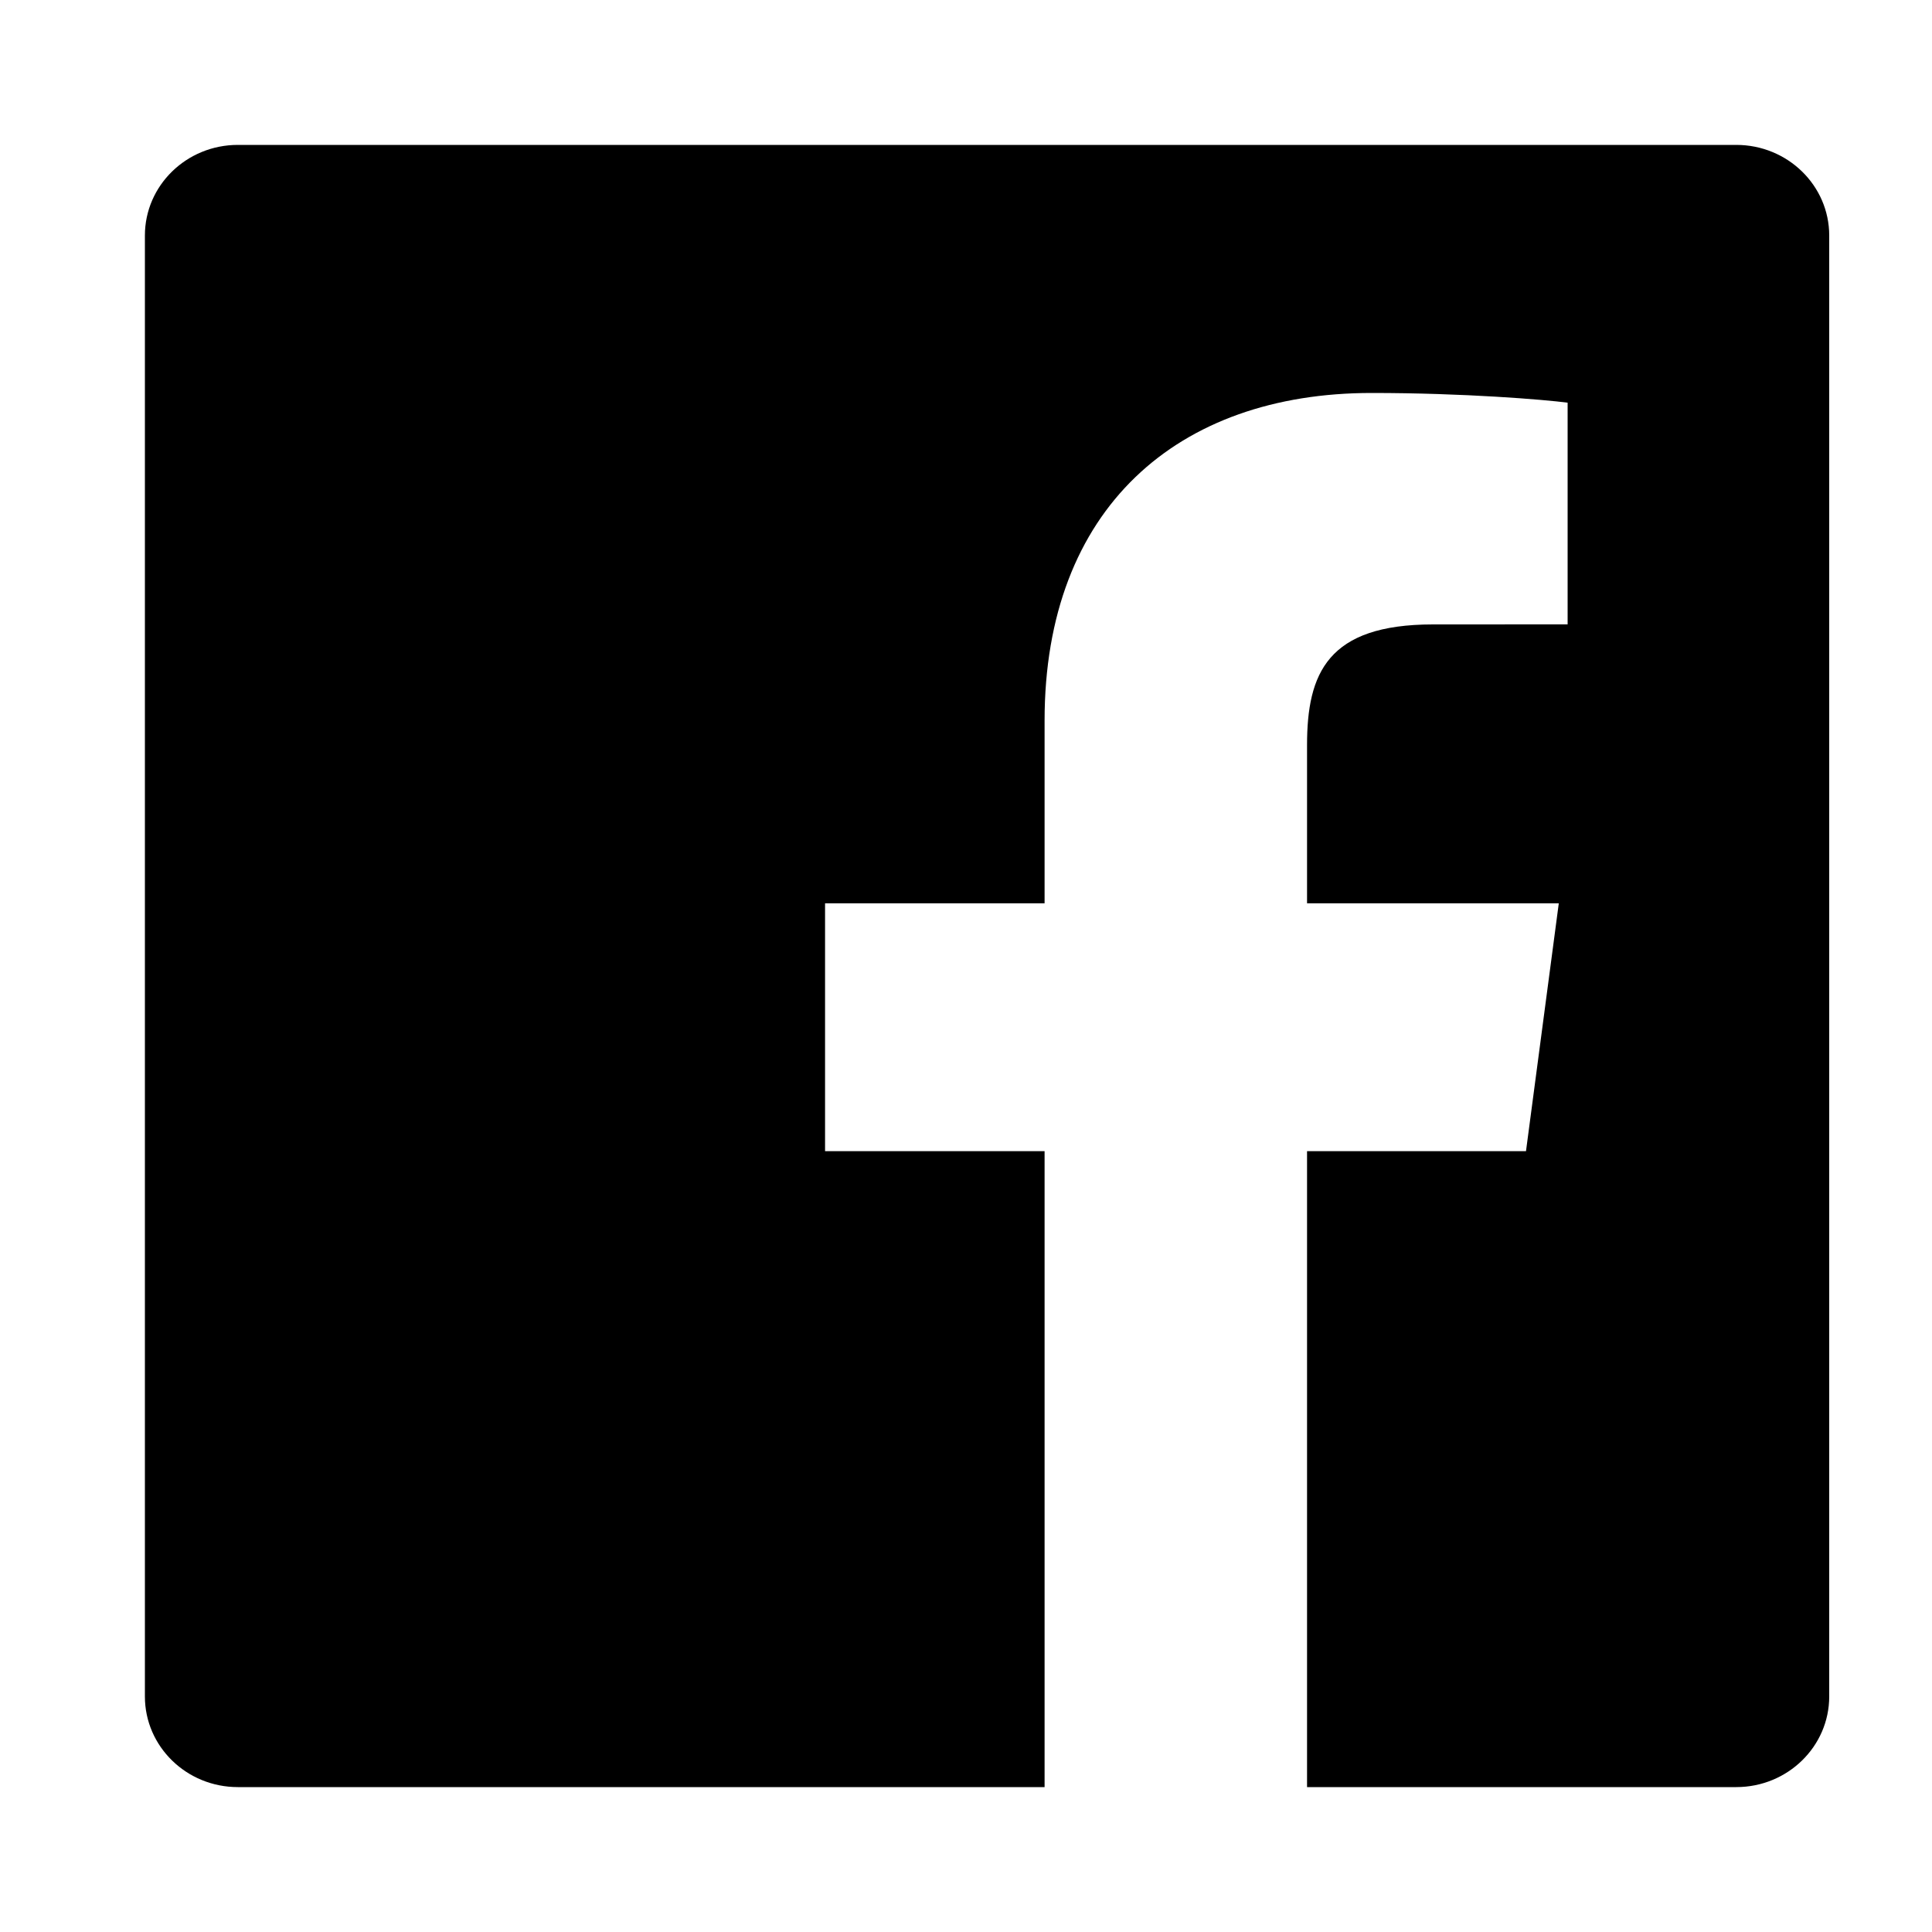 <svg xmlns="http://www.w3.org/2000/svg" width="40" height="40" viewBox="0 0 40 40">
  <path fill="#000" d="M37.872,35.124 C37.872,36.16 37.01,37 35.947,37 L27.061,37 L27.061,23.834 L31.594,23.834 L32.273,18.702 L27.061,18.702 L27.061,15.426 C27.061,13.941 27.485,12.928 29.669,12.928 L32.456,12.927 L32.456,8.337 C31.975,8.274 30.32,8.136 28.396,8.136 C24.378,8.136 21.627,10.527 21.627,14.918 L21.627,18.702 L17.082,18.702 L17.082,23.834 L21.627,23.834 L21.627,37 L4.924,37 C3.862,37 3,36.16 3,35.124 L3,4.876 C3,3.84 3.862,3 4.924,3 L35.947,3 C37.01,3 37.872,3.84 37.872,4.876 L37.872,35.124"/>
</svg>
